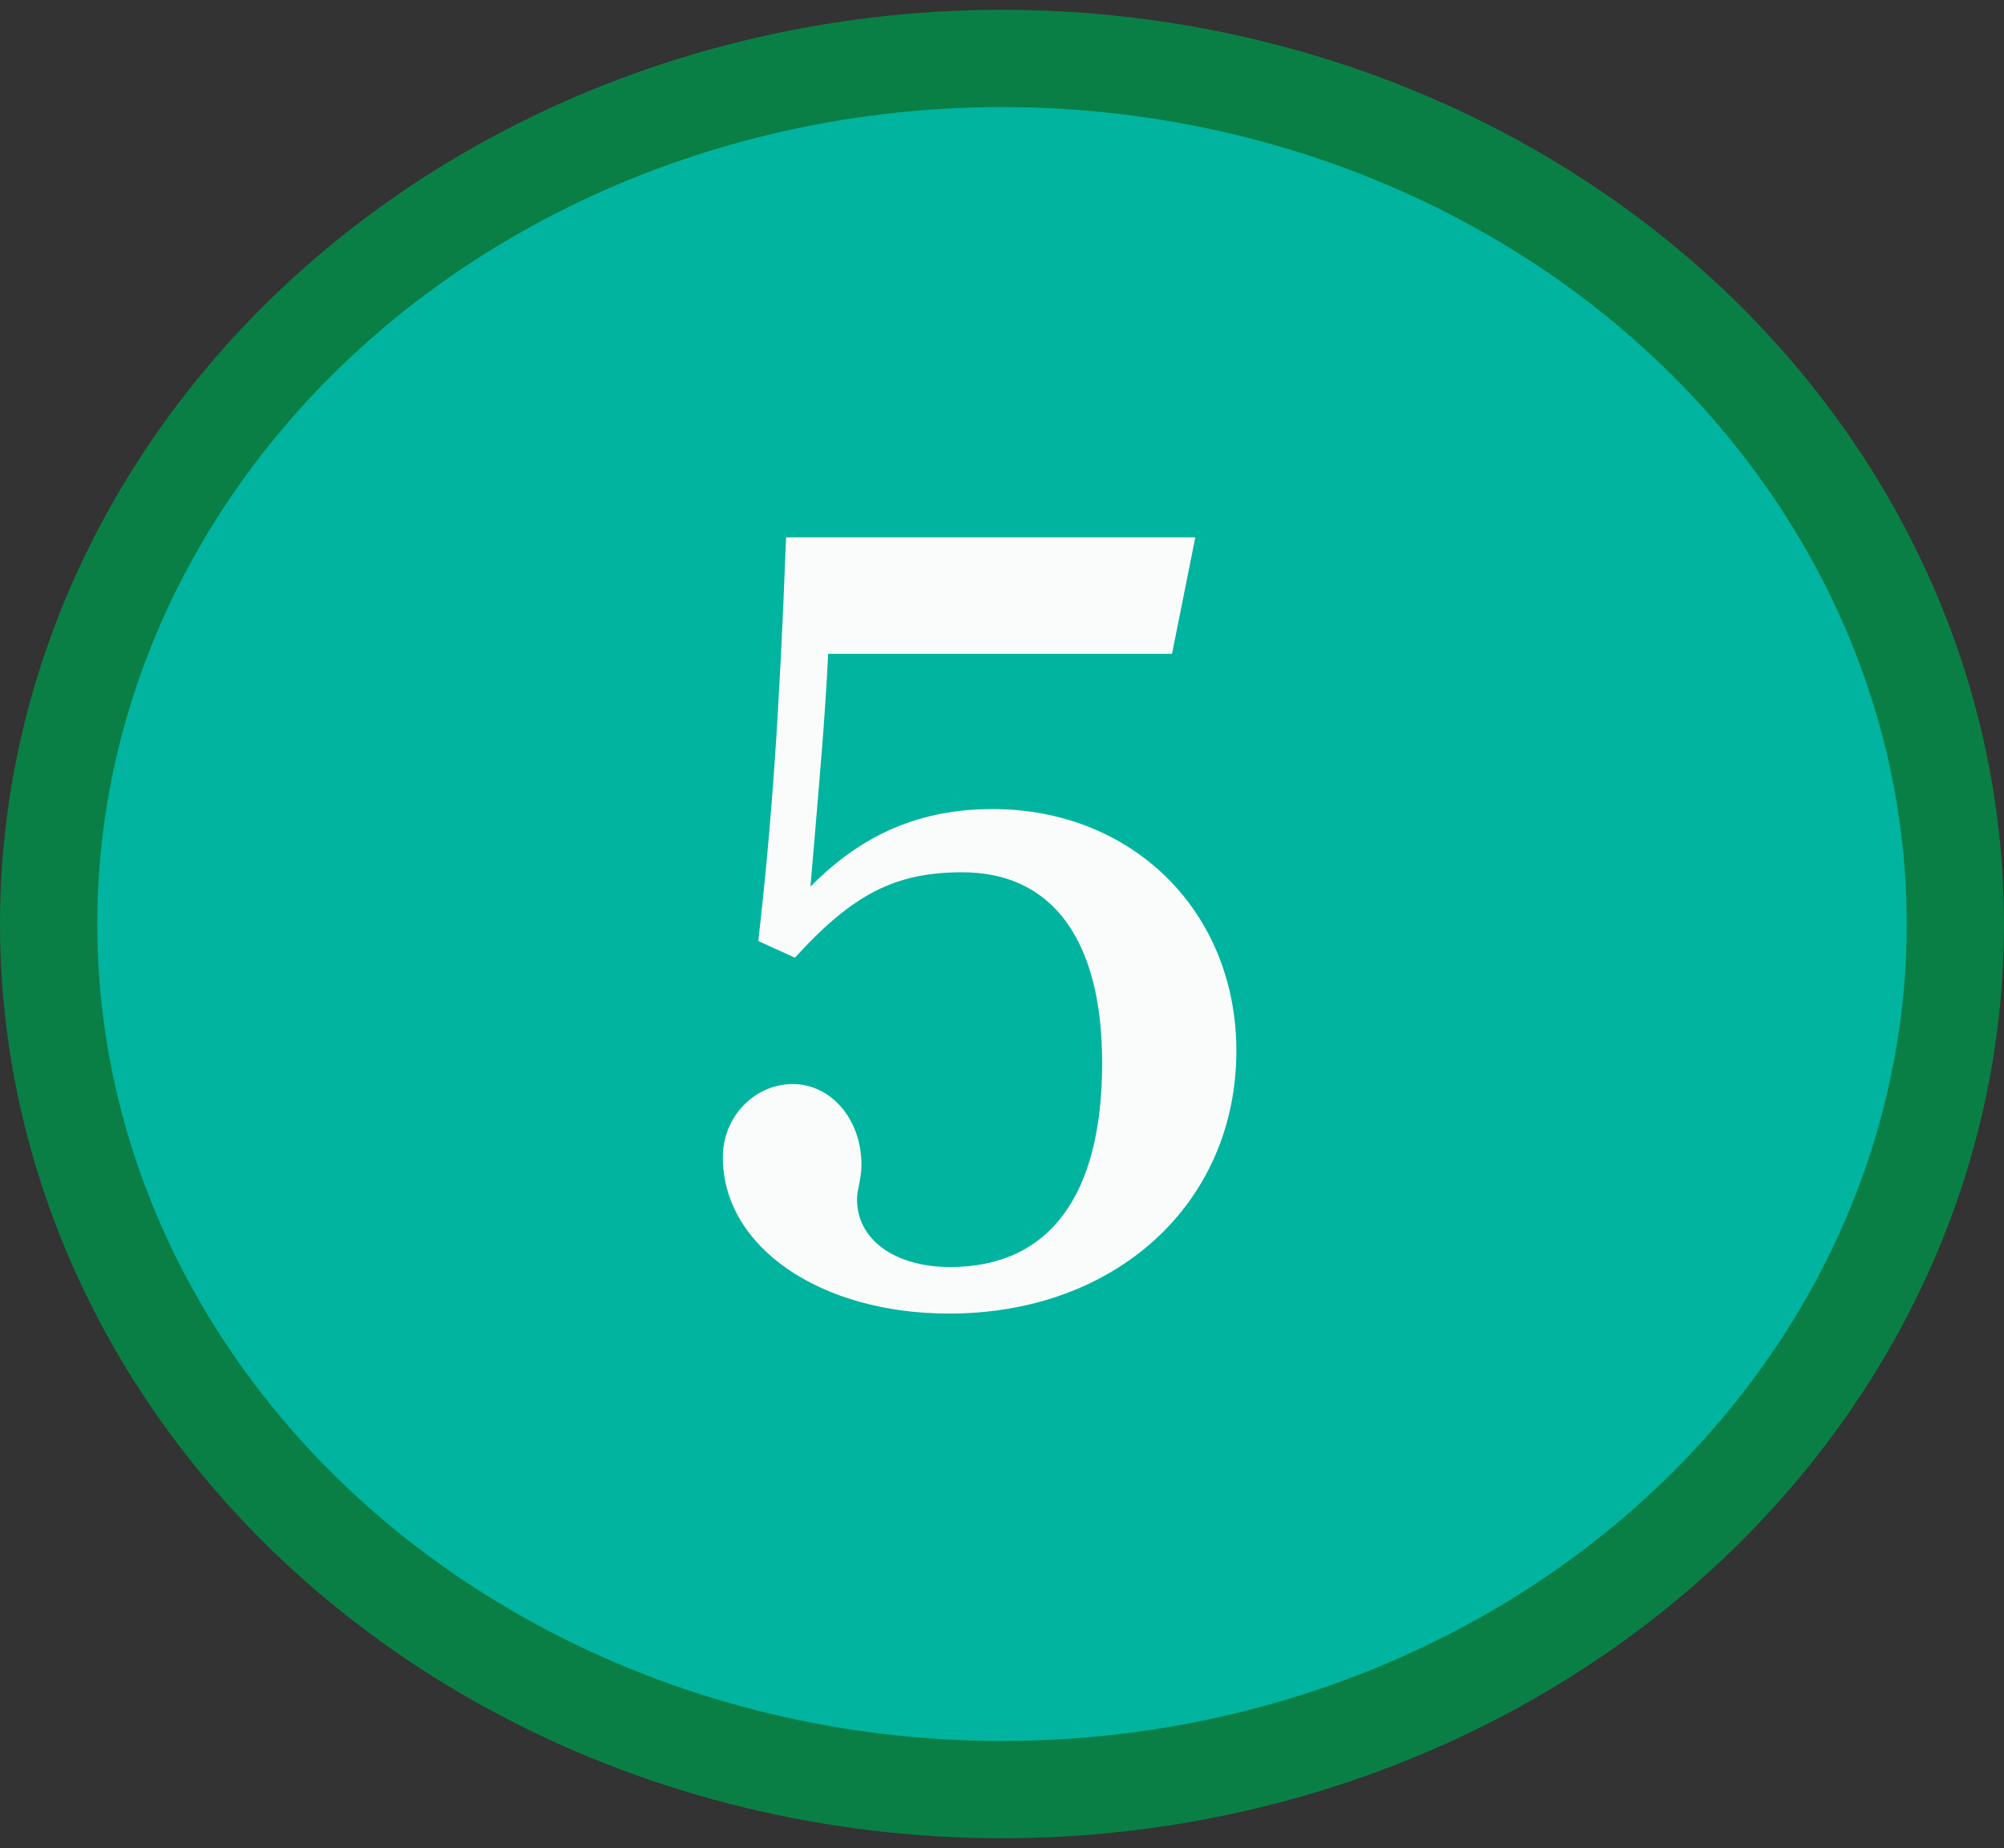 <?xml version="1.0" encoding="UTF-8"?>
<svg id="_イヤー_1" data-name="レイヤー 1" xmlns="http://www.w3.org/2000/svg" viewBox="0 0 103 95.01">
  <rect x="0" y="0" width="103" height="95.01" fill="#333333" stroke="none"/>
  <defs>
    <style>
      .cls-1 {
        fill: #00b49f;
        stroke: #0a7f45;
        stroke-miterlimit: 10;
        stroke-width: 5px;
      }

      .cls-2 {
        fill: #fafcfb;
      }
    </style>
  </defs>
  <g id="_円形_9" data-name="楕円形 9">
    <ellipse class="cls-1" cx="51.5" cy="47.505" rx="49" ry="44.5"/>
    <path class="cls-2" d="M38.976,48.377c.684-6.042,1.083-11.629,1.425-20.75h21.035l-1.197,5.986h-17.672c-.171,3.42-.399,5.929-.912,11.972,2.68-2.736,5.701-3.991,9.35-3.991,7.239,0,12.541,5.302,12.541,12.427,0,7.81-6.156,13.511-14.765,13.511-6.613,0-11.629-3.42-11.629-8.038,0-2.109,1.652-3.762,3.591-3.762s3.534,1.767,3.534,4.162c0,.399-.057,.684-.171,1.254-.057,.285-.057,.399-.057,.513,0,2.109,1.995,3.478,4.788,3.478,5.074,0,7.811-3.648,7.811-10.489,0-6.328-2.565-9.805-7.184-9.805-3.477,0-5.644,1.14-8.607,4.39l-1.881-.855Z"/>
  </g>
</svg>